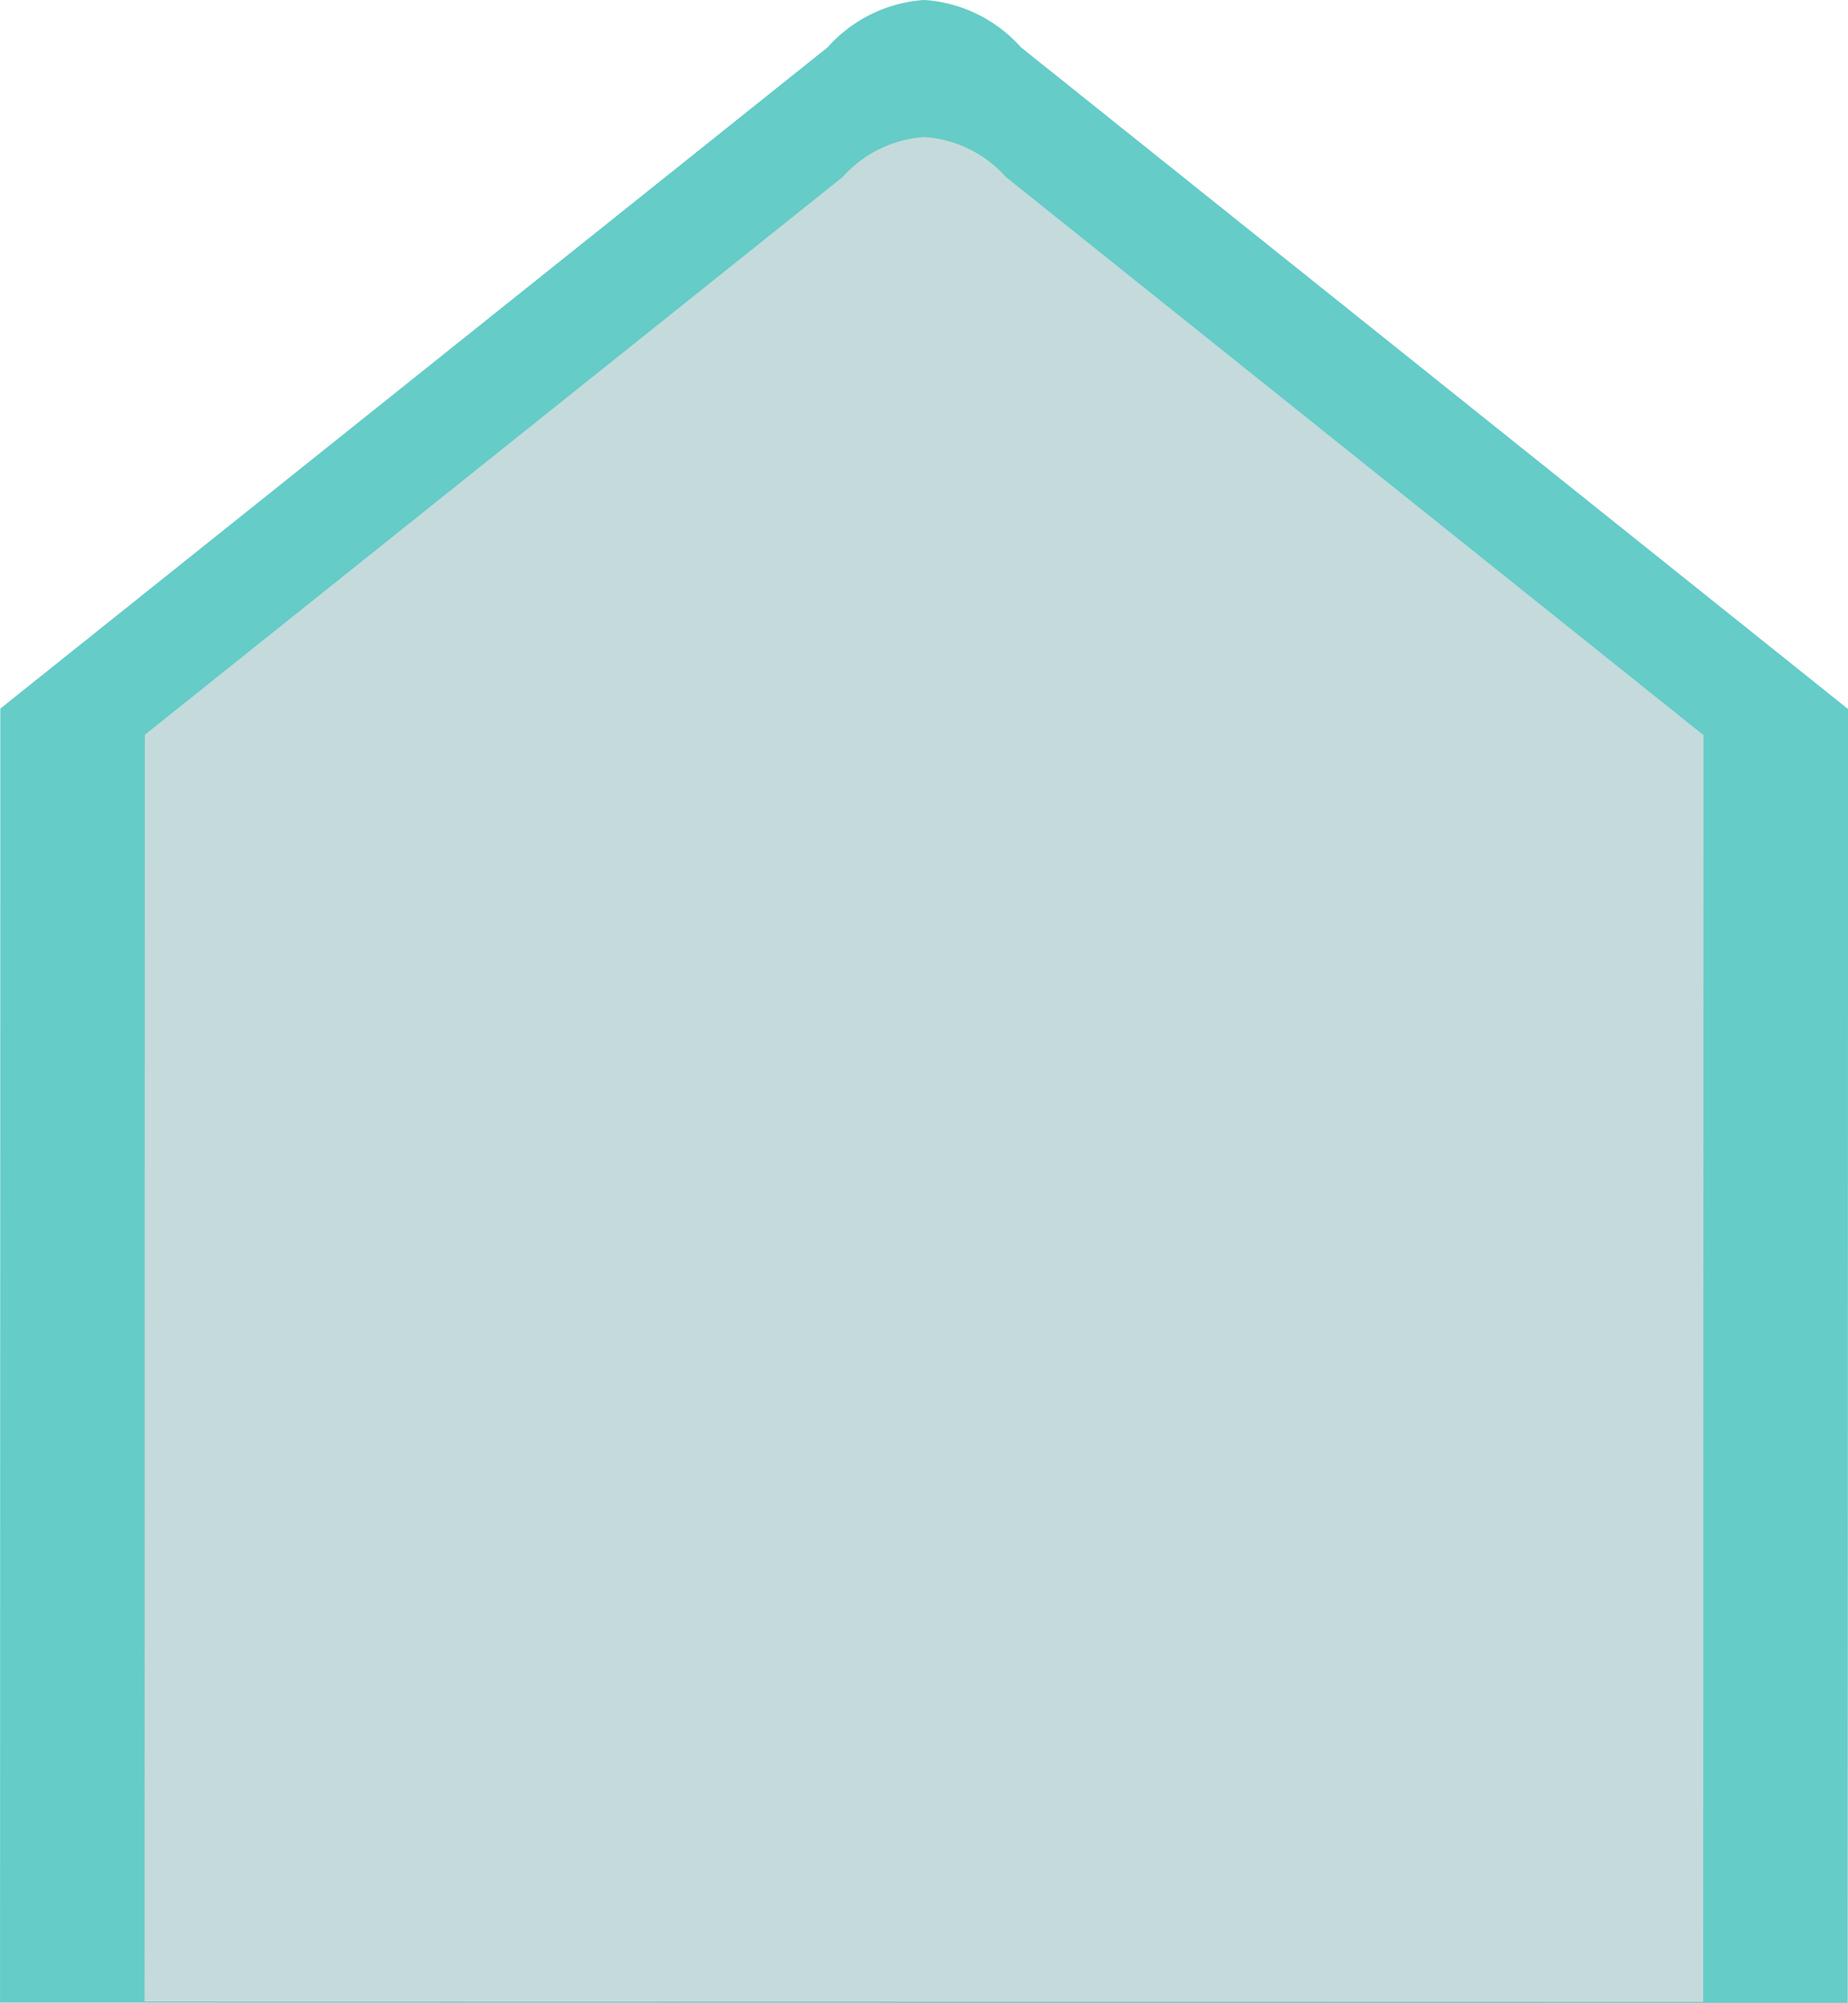<svg xmlns="http://www.w3.org/2000/svg" width="66.482" height="72.01" viewBox="0 0 66.482 72.01">
  <g id="Group_2430" data-name="Group 2430" transform="translate(-3340.589 -2240.087)">
    <path id="Path_5195" data-name="Path 5195" d="M-618.779,1531.531a5.115,5.115,0,0,0-3.475-1.7,5.115,5.115,0,0,0-3.476,1.7l-29.765,23.777v3.4h0l-.01,43.124,66.472.015.01-43.124h0v-3.4Z" transform="translate(3996.095 710.255)" fill="#65ccc7"/>
    <path id="Path_5196" data-name="Path 5196" d="M-592.655,1603.3l.011-45.542-25.1-20.069a4.312,4.312,0,0,0-2.931-1.434,4.312,4.312,0,0,0-2.932,1.432l-25.111,20.058-.01,45.542Z" transform="translate(3994.517 708.76)" fill="#dddedf" opacity="0.8"/>
  </g>
</svg>
